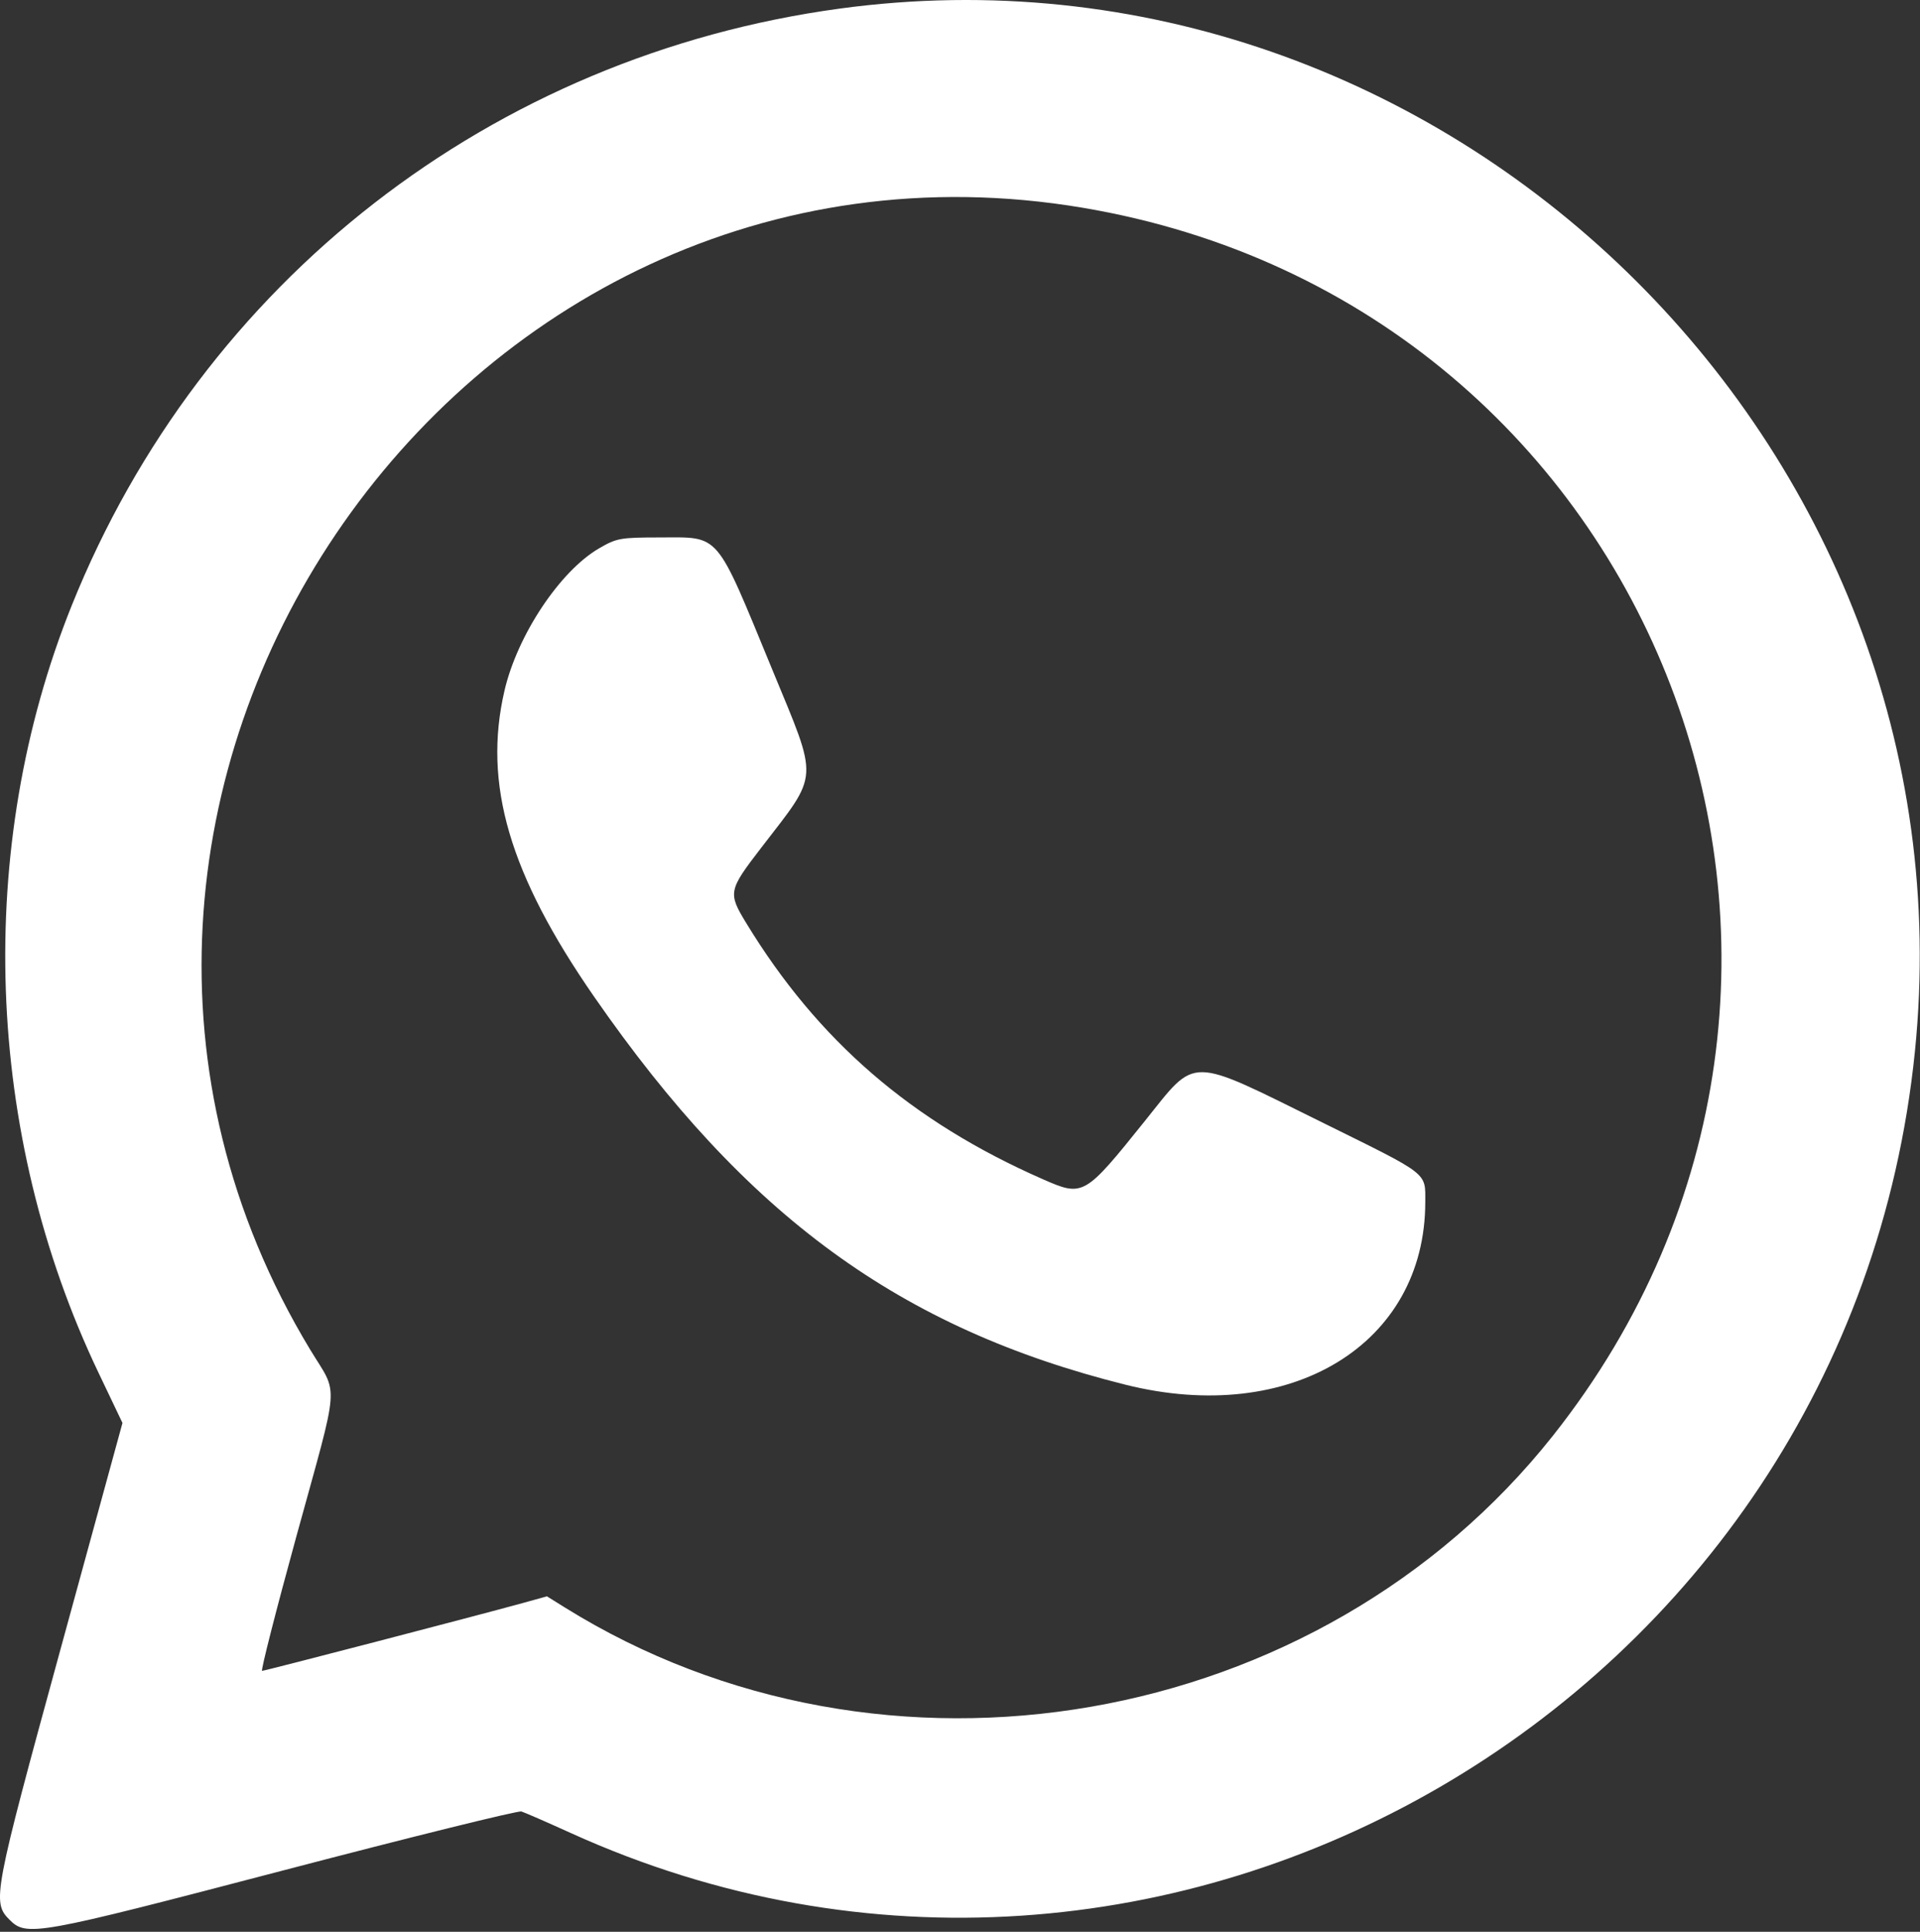 <?xml version="1.0" encoding="UTF-8"?> <svg xmlns="http://www.w3.org/2000/svg" width="510" height="513" viewBox="0 0 510 513" fill="none"><rect x="0" y="0" width="510" height="513" fill="#333333" stroke="none"/><path fill-rule="evenodd" clip-rule="evenodd" d="M223.087 2.277C130.716 14.828 53.656 74.697 19.055 160.791C-6.793 225.106 -4.142 301.061 26.167 364.544L32.532 377.877L16.059 438.024C-1.74 503.019 -2.141 505.138 2.51 509.789C7.078 514.357 9.368 513.945 75.494 496.638C109.274 487.797 137.626 480.784 138.499 481.054C139.372 481.323 145.262 483.892 151.587 486.763C308.738 558.082 491.105 452.092 508.646 279.244C525.009 117.989 383.267 -19.489 223.087 2.277ZM287.587 55.169C440.921 80.984 509.206 259.285 412.482 381.282C350.384 459.605 234.849 479.672 150.014 426.869L145.282 423.924L138.684 425.746C126.859 429.01 70.34 443.712 69.614 443.712C69.225 443.712 73.33 427.624 78.736 407.962C90.39 365.577 89.991 370.965 82.404 358.428C-5.568 213.073 120.322 27.008 287.587 55.169ZM159.087 145.644C148.718 151.684 137.419 168.696 134.003 183.411C128.25 208.189 135.283 232.186 157.832 264.712C198.196 322.935 239.044 352.751 298.959 367.724C342.922 378.711 378.587 356.98 378.587 319.207C378.587 311.25 379.789 312.182 351.587 298.257C315.216 280.297 318.037 280.333 304.131 297.657C288.024 317.723 287.759 317.874 276.961 313.133C242.135 297.841 217.266 276.374 198.257 245.192C193.326 237.105 193.446 236.499 202.211 225.114C217.727 204.963 217.544 207.911 205.148 177.851C189.882 140.832 191.481 142.708 175.202 142.721C164.745 142.73 163.791 142.903 159.087 145.644Z" fill="white"></path></svg> 